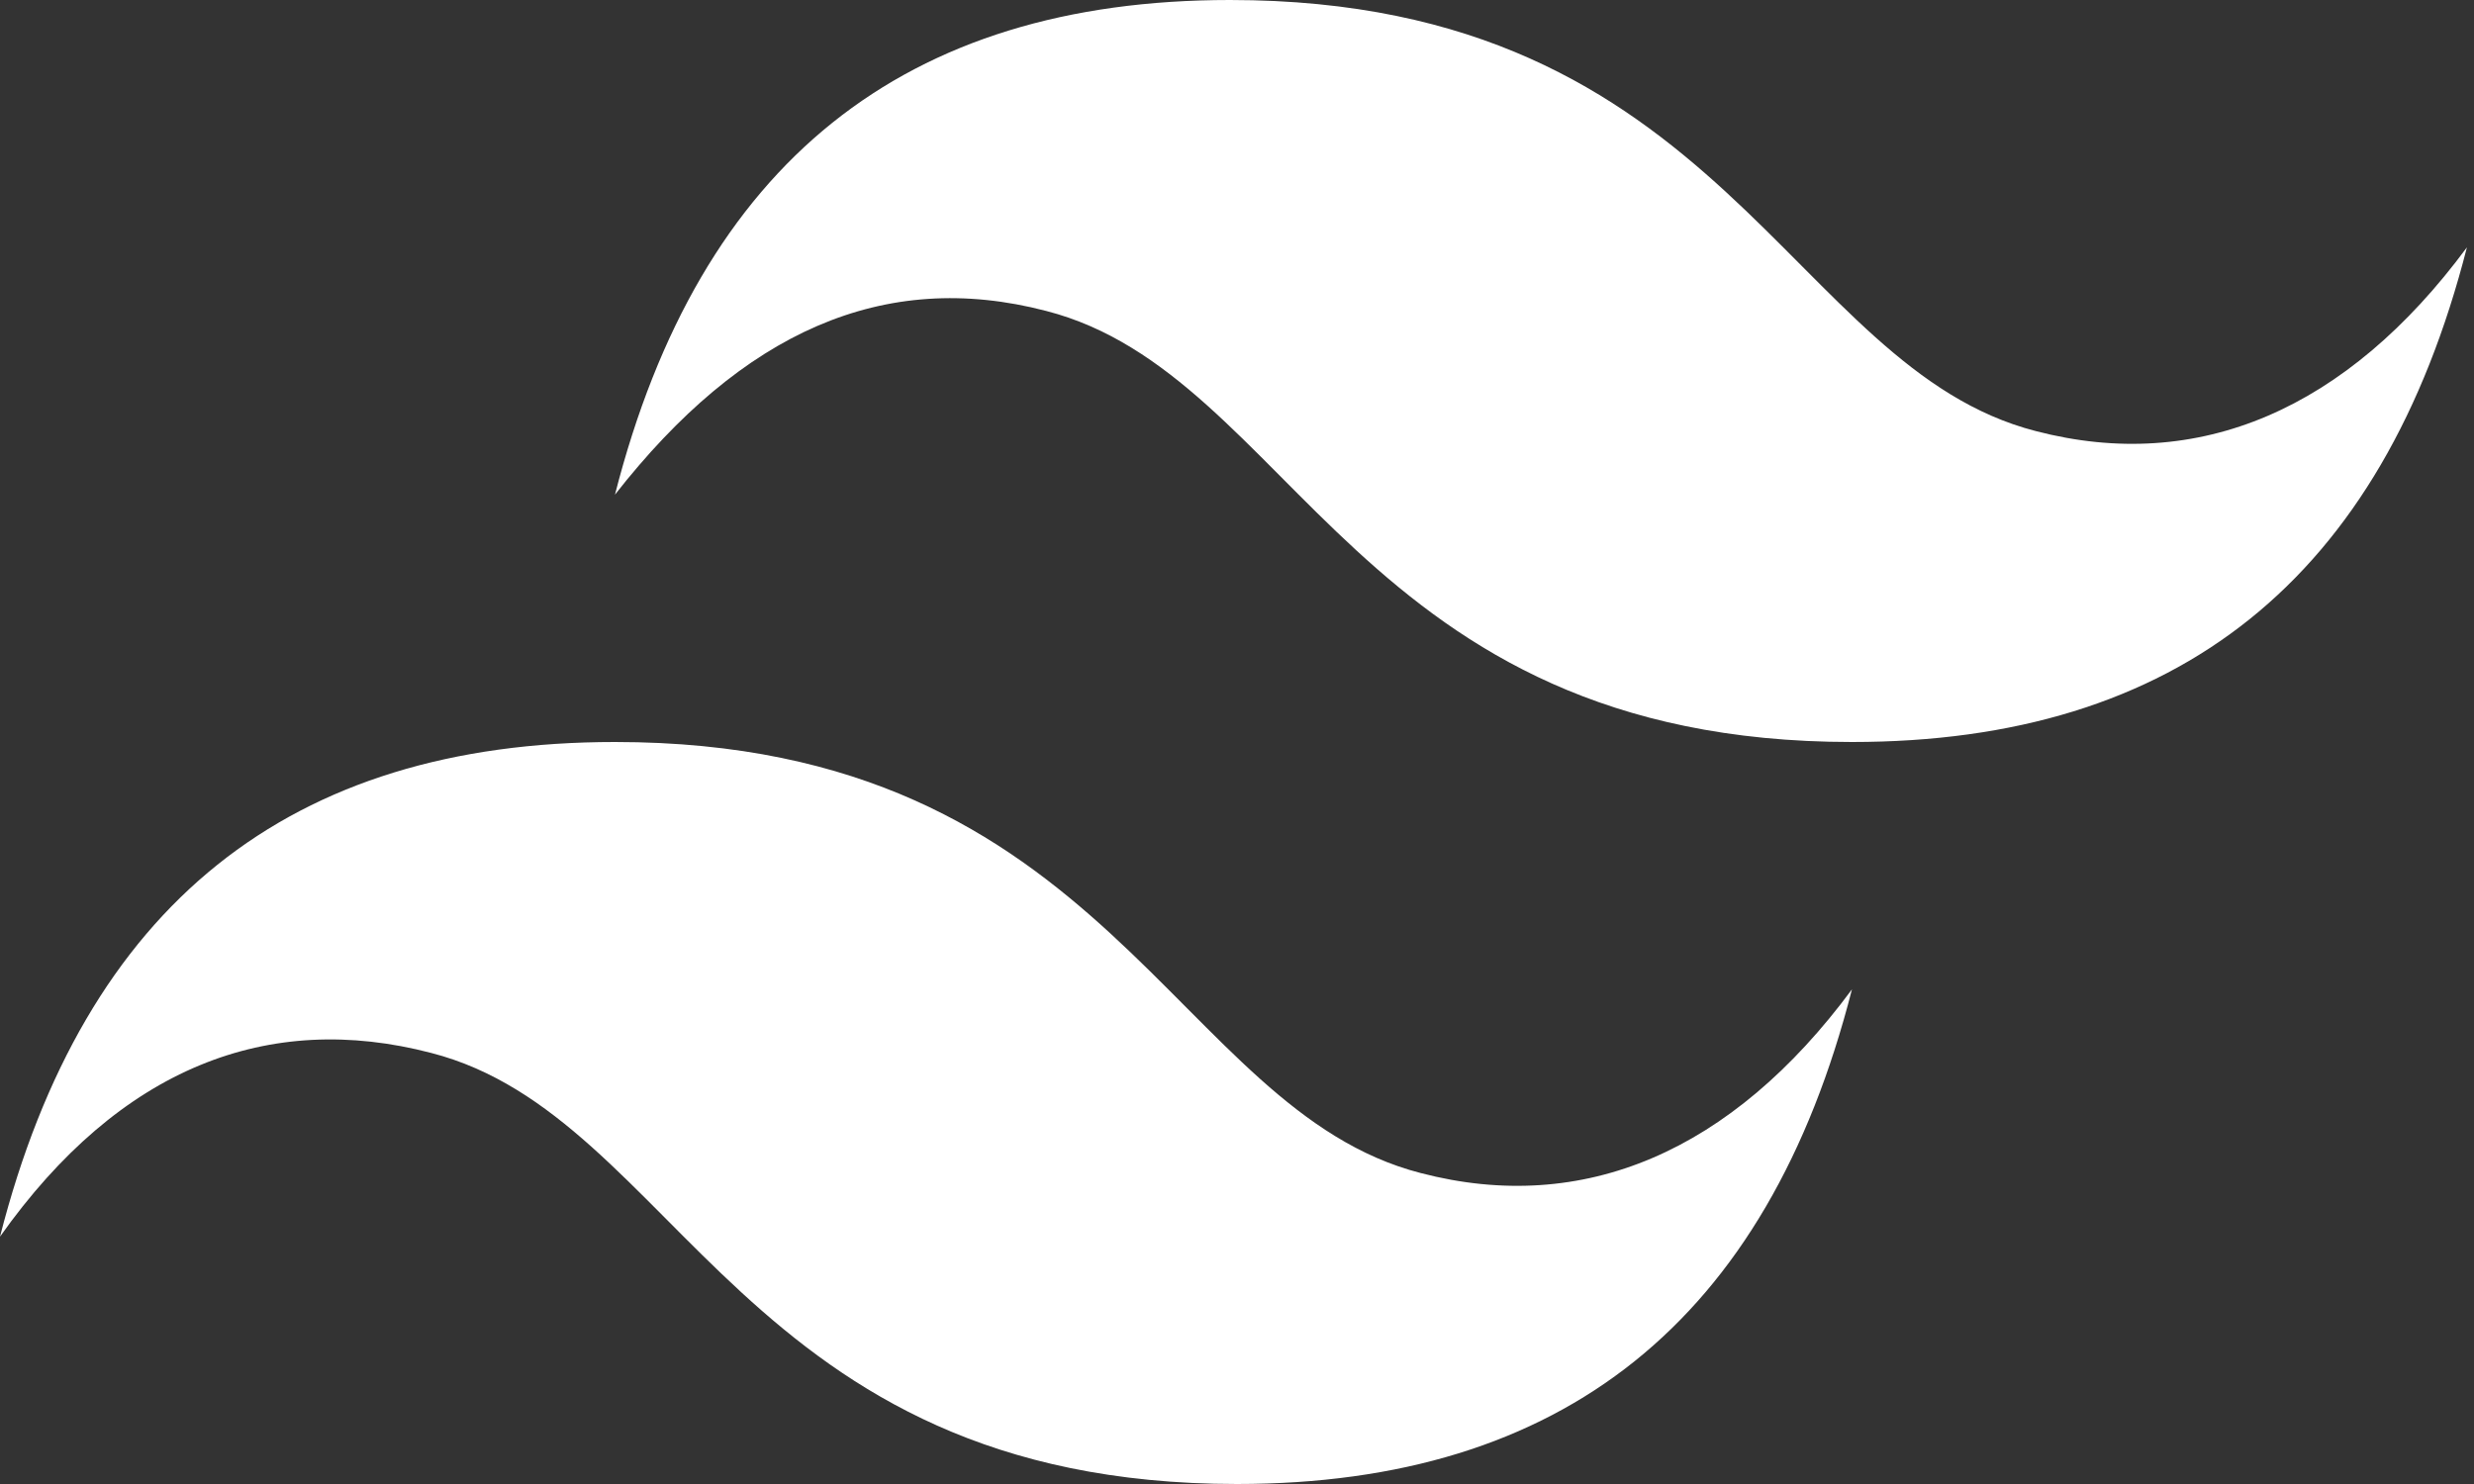 <svg xmlns="http://www.w3.org/2000/svg" width="70" height="42" viewBox="0 0 70 42" fill="none"><rect x="0" y="0" width="70" height="42" fill="#333333" stroke="none"/><g clip-path="url(#clip0_6_133)"><path d="M17.4 14C19.8 4.6 25.6 0 34.8 0C48.8 0 50.6 10.4 57.6 12.2C62.2 13.4 66.4 11.6 69.8 7C67.4 16.4 61.6 21 52.4 21C38.4 21 36.6 10.6 29.6 8.8C25 7.6 21 9.4 17.4 14ZM0 35C2.4 25.6 8.2 21 17.4 21C31.4 21 33.2 31.4 40.2 33.2C44.8 34.4 49 32.6 52.4 28C50 37.4 44.2 42 35 42C21 42 19.2 31.6 12.2 29.8C7.6 28.6 3.4 30.2 0 35Z" fill="white"></path></g><defs><clipPath id="clip0_6_133"><rect width="69.8" height="42" fill="#000000"></rect></clipPath></defs></svg>